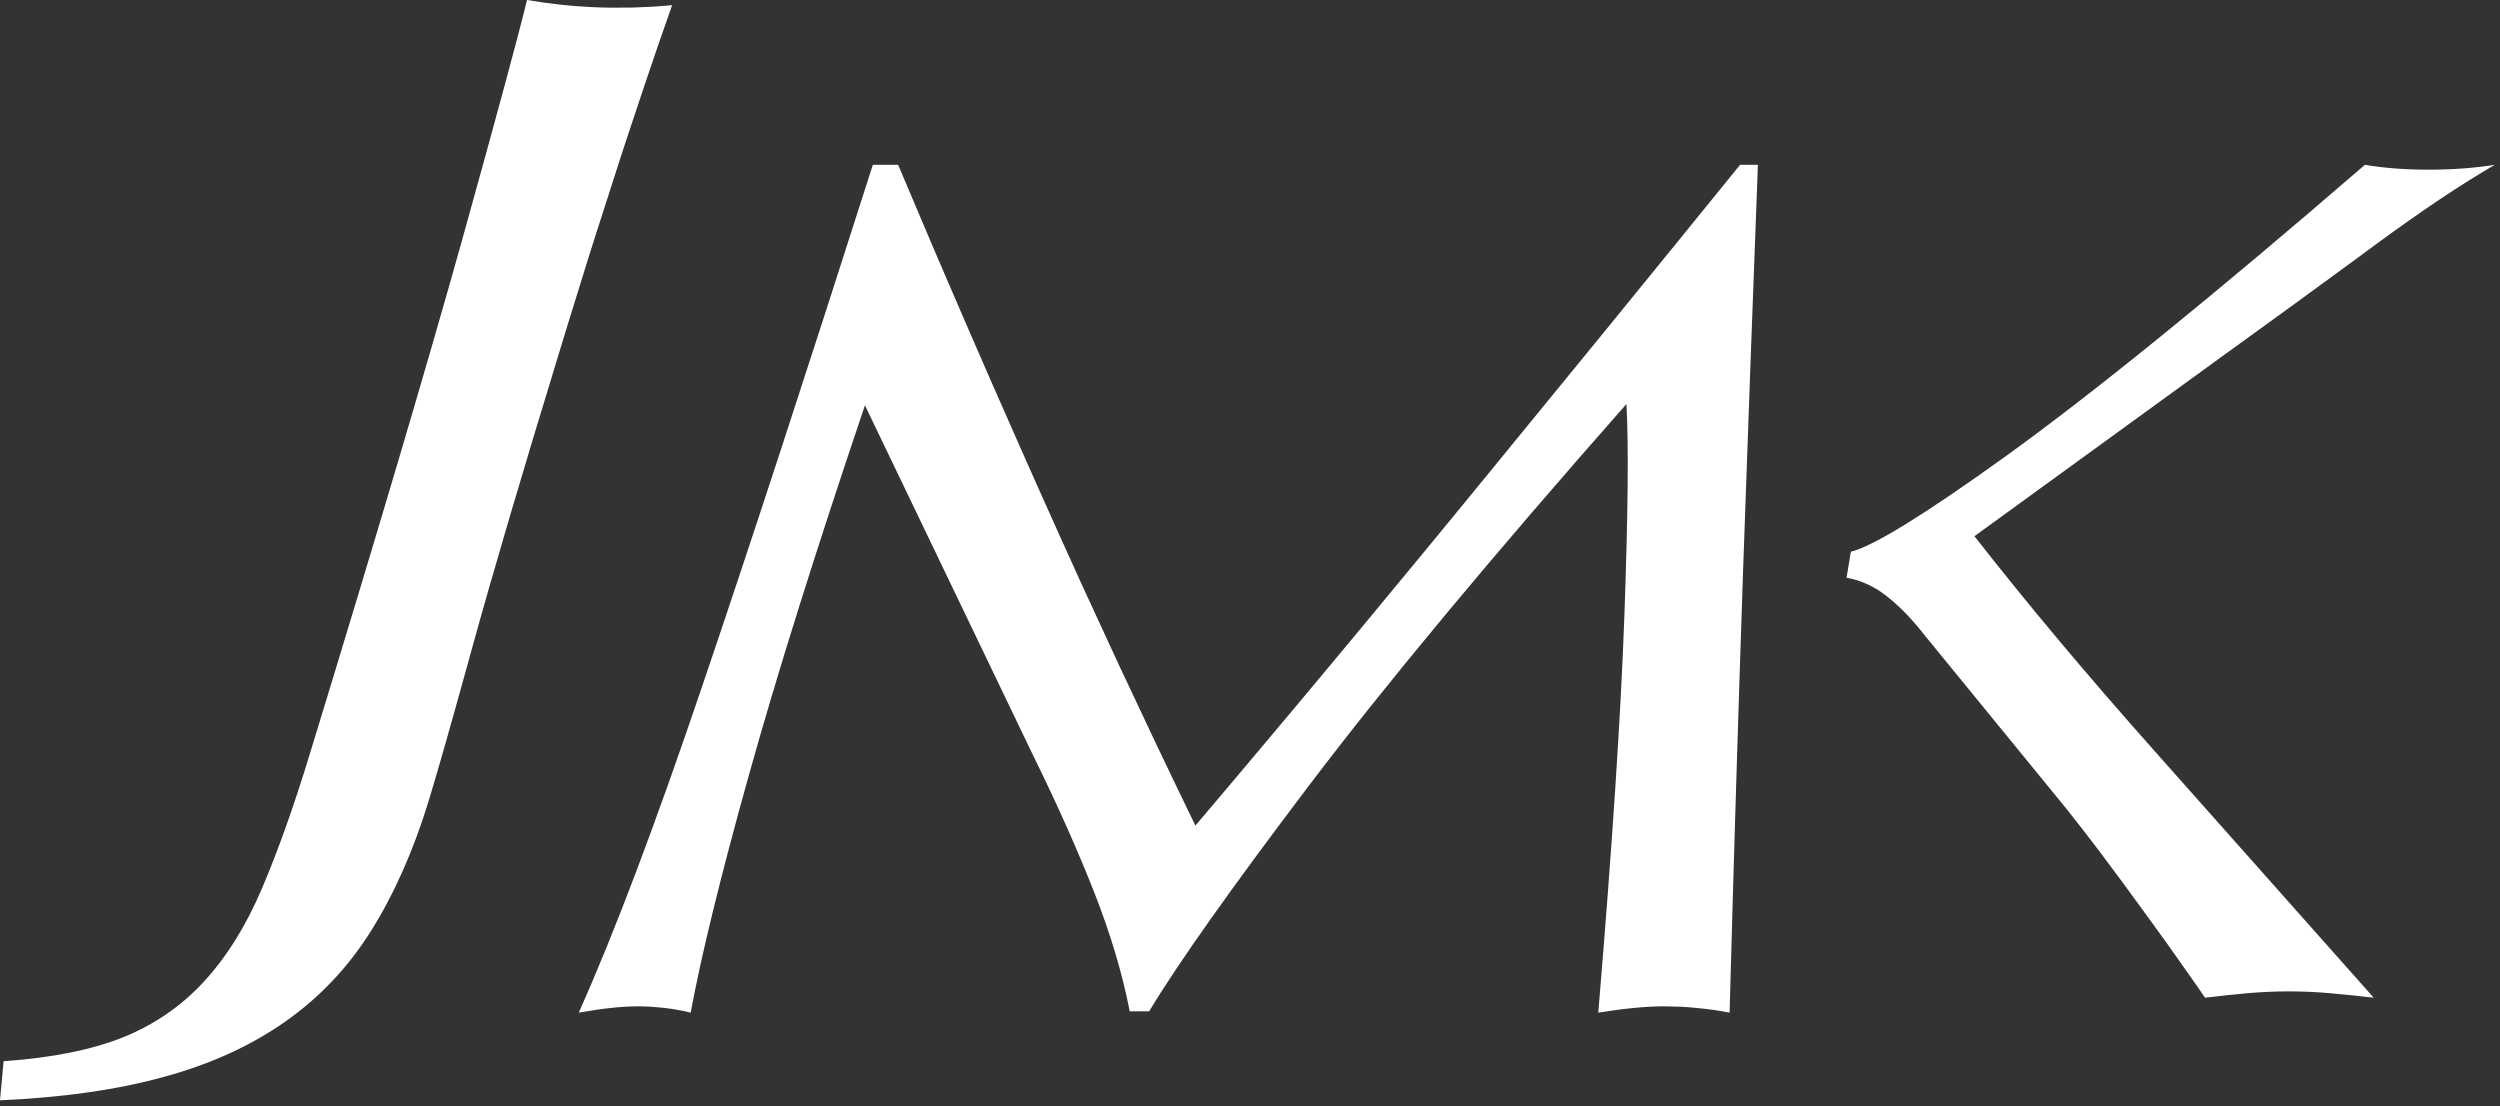 <svg xmlns="http://www.w3.org/2000/svg" viewBox="0 0 174 77" width="174" height="77">
	<rect x="0" y="0" width="174" height="77" fill="#333333" stroke="none"/>
	<style>
		tspan { white-space:pre }
		.shp0 { fill: #ffffff } 
	</style>
	<g id="Layer">
		<g id="Layer">
			<path id="Layer" class="shp0" d="M29.87 55.63C28.8 59.15 27.45 62.19 25.85 64.75C24.25 67.31 22.25 69.42 19.86 71.1C17.47 72.78 14.65 74.07 11.41 74.95C8.16 75.85 4.36 76.39 0 76.58L0.25 73.86C3.6 73.63 6.37 73.07 8.56 72.2C9.09 71.99 9.61 71.74 10.12 71.47C10.63 71.2 11.12 70.9 11.6 70.57C12.07 70.25 12.53 69.9 12.96 69.52C13.4 69.14 13.81 68.74 14.2 68.31C15.78 66.6 17.13 64.43 18.24 61.82C19.35 59.21 20.47 56.07 21.58 52.42C26.19 37.36 29.71 25.48 32.15 16.75C34.58 8.02 36.09 2.44 36.68 0C38.24 0.26 39.72 0.43 41.1 0.49C42.03 0.54 42.97 0.54 43.91 0.53C44.15 0.52 44.39 0.51 44.63 0.5C44.87 0.49 45.11 0.48 45.35 0.47C45.59 0.45 45.82 0.44 46.06 0.42C46.3 0.4 46.54 0.38 46.78 0.36C46.46 1.28 46.14 2.19 45.82 3.11C45.51 4.03 45.19 4.95 44.88 5.87C44.57 6.79 44.26 7.71 43.96 8.63C43.65 9.55 43.35 10.47 43.05 11.4C42.7 12.47 42.36 13.54 42.02 14.61C41.67 15.68 41.33 16.75 40.99 17.83C40.66 18.9 40.32 19.97 39.99 21.05C39.66 22.12 39.32 23.2 39 24.27C36.33 32.99 34.28 39.94 32.85 45.14C31.42 50.33 30.42 53.83 29.87 55.63L29.87 55.63ZM120.38 70.48C120.01 70.41 119.63 70.34 119.26 70.29C118.89 70.24 118.51 70.19 118.14 70.16C117.76 70.12 117.39 70.09 117.01 70.07C116.63 70.06 116.26 70.05 115.88 70.04C114.56 70.04 113.02 70.19 111.24 70.48C112.2 59.03 112.81 49.8 113.06 42.79C113.31 35.79 113.36 30.9 113.2 28.12C103.86 38.71 96.49 47.57 91.1 54.68C85.71 61.8 82 67.03 79.98 70.39L78.63 70.39C78.11 67.73 77.28 64.95 76.14 62.06C75 59.17 73.61 56.04 71.96 52.69L60.2 28.21C56.74 38.46 54.04 47.06 52.1 54.03C50.15 61.01 48.81 66.49 48.07 70.48C47.77 70.4 47.47 70.34 47.16 70.29C46.86 70.23 46.55 70.19 46.25 70.15C45.94 70.12 45.63 70.09 45.33 70.07C45.02 70.05 44.71 70.04 44.4 70.04C43.29 70.04 41.92 70.19 40.28 70.48C42.72 65.04 45.6 57.43 48.91 47.65C52.23 37.88 56.17 25.81 60.75 11.47L62.51 11.47C63.34 13.44 64.18 15.42 65.02 17.39C65.87 19.36 66.71 21.33 67.57 23.3C68.42 25.26 69.28 27.23 70.15 29.19C71.01 31.15 71.88 33.11 72.76 35.07C73.6 36.95 74.45 38.83 75.3 40.7C76.16 42.57 77.02 44.44 77.89 46.31C78.76 48.17 79.64 50.03 80.52 51.89C81.41 53.75 82.3 55.61 83.2 57.46C84.78 55.6 86.35 53.74 87.91 51.88C89.48 50.02 91.04 48.15 92.6 46.28C94.16 44.41 95.71 42.54 97.26 40.66C98.81 38.79 100.36 36.91 101.9 35.03C108.14 27.42 114.55 19.56 121.11 11.47L122.35 11.47C122.01 20.49 121.66 29.89 121.32 39.67C120.99 49.45 120.67 59.72 120.38 70.48ZM165.21 69.44C164.19 69.32 163.19 69.22 162.2 69.13C161.21 69.04 160.23 69 159.26 69C158.29 69 157.33 69.05 156.38 69.13C155.43 69.22 154.46 69.32 153.47 69.44C153.05 68.82 152.62 68.21 152.19 67.6C151.76 66.99 151.33 66.38 150.9 65.77C150.46 65.17 150.03 64.56 149.59 63.96C149.15 63.35 148.71 62.75 148.27 62.15C147.91 61.65 147.54 61.15 147.17 60.66C146.8 60.16 146.43 59.67 146.06 59.17C145.68 58.68 145.31 58.19 144.93 57.7C144.55 57.22 144.17 56.73 143.79 56.25L134 44.27C132.97 42.94 131.95 41.93 130.96 41.23C130.78 41.1 130.59 40.98 130.39 40.88C130.2 40.77 130 40.67 129.8 40.59C129.59 40.5 129.38 40.43 129.17 40.36C128.96 40.3 128.74 40.25 128.52 40.21L128.82 38.4C130.37 38.02 133.91 35.84 139.45 31.86C145.57 27.46 153.96 20.66 164.6 11.47C165.95 11.7 167.42 11.81 169.01 11.81C170.67 11.81 172.21 11.7 173.64 11.47C171.26 12.85 168.52 14.69 165.41 16.97C164.5 17.65 163.58 18.32 162.66 18.99C161.74 19.66 160.83 20.33 159.91 21C158.99 21.67 158.07 22.34 157.15 23C156.23 23.67 155.31 24.34 154.39 25L137.42 37.32C141.09 42.01 145.26 46.99 149.94 52.25C154.62 57.52 159.72 63.25 165.21 69.44L165.21 69.44Z" />
		</g>
	</g>
</svg>